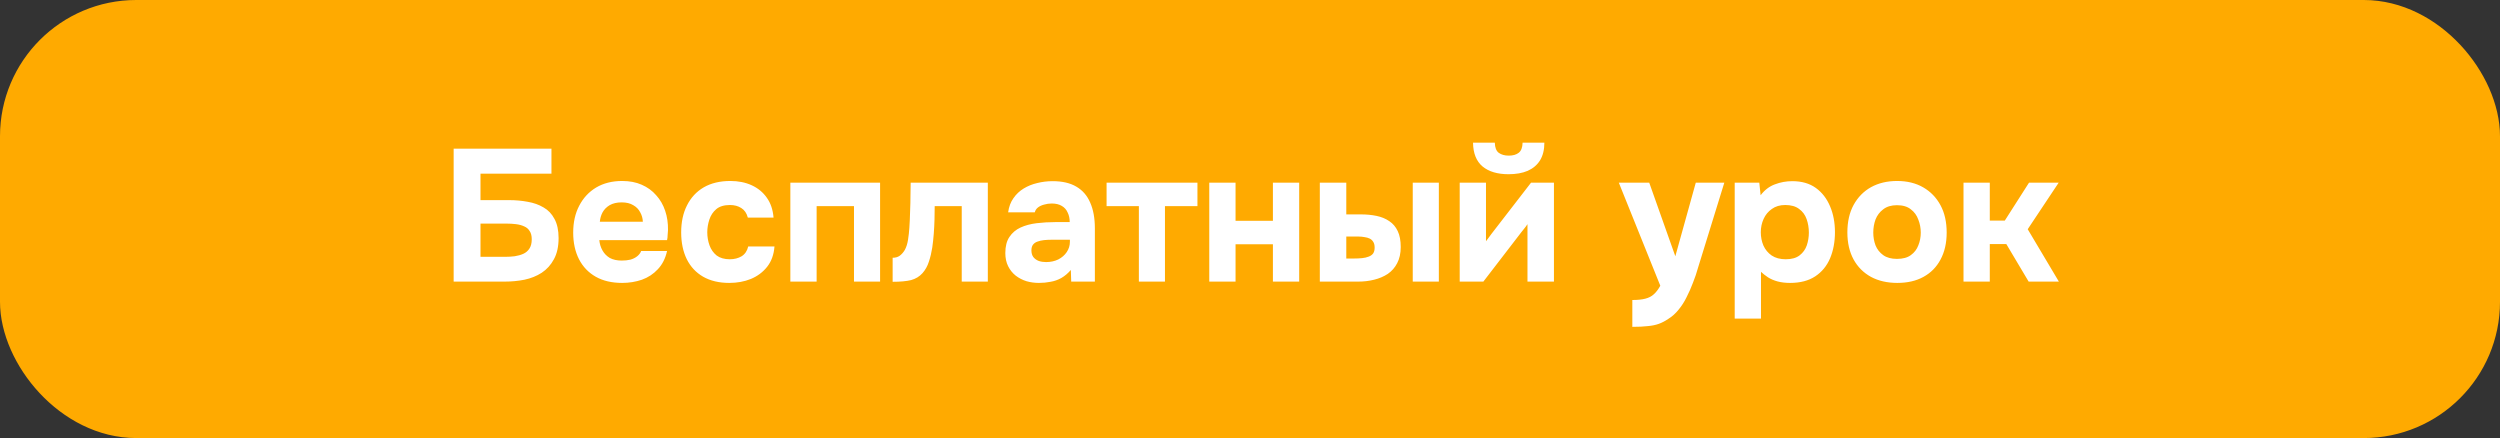 <?xml version="1.0" encoding="UTF-8"?> <svg xmlns="http://www.w3.org/2000/svg" width="799" height="140" viewBox="0 0 799 140" fill="none"><rect x="0" y="0" width="799" height="140" fill="#333333" stroke="none"/><rect x="5" y="5" width="789" height="130" rx="38.549" fill="#FFAA00"></rect><rect x="5" y="5" width="789" height="130" rx="38.549" stroke="#FFAA00" stroke-width="10"></rect><path d="M144.986 90V47.52H176.246V55.5H153.566V63.96H162.746C164.826 63.96 166.806 64.14 168.686 64.5C170.566 64.82 172.246 65.42 173.726 66.3C175.206 67.14 176.366 68.36 177.206 69.96C178.086 71.56 178.526 73.6 178.526 76.08C178.526 78.8 178.026 81.06 177.026 82.86C176.066 84.66 174.766 86.1 173.126 87.18C171.526 88.22 169.686 88.96 167.606 89.4C165.566 89.8 163.466 90 161.306 90H144.986ZM153.566 82.08H161.486C162.486 82.08 163.486 82.02 164.486 81.9C165.526 81.74 166.446 81.48 167.246 81.12C168.046 80.76 168.686 80.22 169.166 79.5C169.686 78.74 169.946 77.74 169.946 76.5C169.946 75.38 169.726 74.5 169.286 73.86C168.886 73.18 168.306 72.68 167.546 72.36C166.786 72 165.906 71.76 164.906 71.64C163.946 71.52 162.926 71.46 161.846 71.46H153.566V82.08ZM198.852 90.42C195.532 90.42 192.712 89.76 190.392 88.44C188.072 87.12 186.292 85.26 185.052 82.86C183.812 80.42 183.192 77.58 183.192 74.34C183.192 71.06 183.832 68.2 185.112 65.76C186.392 63.28 188.192 61.34 190.512 59.94C192.872 58.54 195.652 57.84 198.852 57.84C201.212 57.84 203.292 58.24 205.092 59.04C206.932 59.84 208.472 60.96 209.712 62.4C210.992 63.8 211.952 65.46 212.592 67.38C213.232 69.26 213.532 71.32 213.492 73.56C213.452 74.12 213.412 74.66 213.372 75.18C213.372 75.7 213.312 76.22 213.192 76.74H191.532C191.652 77.94 191.992 79.04 192.552 80.04C193.112 81.04 193.892 81.84 194.892 82.44C195.932 83 197.212 83.28 198.732 83.28C199.732 83.28 200.652 83.18 201.492 82.98C202.332 82.74 203.052 82.38 203.652 81.9C204.252 81.42 204.672 80.86 204.912 80.22H213.192C212.672 82.58 211.692 84.52 210.252 86.04C208.852 87.56 207.152 88.68 205.152 89.4C203.152 90.08 201.052 90.42 198.852 90.42ZM191.712 70.86H205.452C205.412 69.78 205.132 68.78 204.612 67.86C204.132 66.9 203.392 66.14 202.392 65.58C201.432 64.98 200.192 64.68 198.672 64.68C197.152 64.68 195.872 64.98 194.832 65.58C193.832 66.18 193.072 66.96 192.552 67.92C192.072 68.84 191.792 69.82 191.712 70.86ZM233.064 90.42C229.824 90.42 227.044 89.76 224.724 88.44C222.444 87.12 220.704 85.26 219.504 82.86C218.304 80.42 217.704 77.56 217.704 74.28C217.704 70.96 218.324 68.08 219.564 65.64C220.804 63.16 222.584 61.24 224.904 59.88C227.264 58.52 230.104 57.84 233.424 57.84C235.984 57.84 238.264 58.3 240.264 59.22C242.264 60.14 243.864 61.46 245.064 63.18C246.304 64.9 247.024 67.02 247.224 69.54H239.004C238.644 68.14 237.944 67.12 236.904 66.48C235.904 65.84 234.704 65.52 233.304 65.52C231.424 65.52 229.964 65.96 228.924 66.84C227.884 67.72 227.144 68.84 226.704 70.2C226.264 71.56 226.044 72.9 226.044 74.22C226.044 75.7 226.284 77.1 226.764 78.42C227.244 79.74 228.004 80.82 229.044 81.66C230.124 82.46 231.524 82.86 233.244 82.86C234.684 82.86 235.944 82.54 237.024 81.9C238.104 81.22 238.804 80.18 239.124 78.78H247.524C247.324 81.38 246.544 83.54 245.184 85.26C243.824 86.98 242.084 88.28 239.964 89.16C237.884 90 235.584 90.42 233.064 90.42ZM252.595 90V58.38H281.275V90H272.935V65.88H260.995V90H252.595ZM285.288 90.06V82.38C286.208 82.38 286.968 82.16 287.568 81.72C288.208 81.24 288.748 80.62 289.188 79.86C289.668 78.98 290.008 77.9 290.208 76.62C290.408 75.34 290.548 74.08 290.628 72.84C290.748 71.12 290.828 69.34 290.868 67.5C290.948 65.66 290.988 63.94 290.988 62.34C291.028 60.74 291.048 59.42 291.048 58.38H315.708V90H307.368V65.88H298.728C298.728 67.16 298.708 68.58 298.668 70.14C298.628 71.66 298.548 73.2 298.428 74.76C298.308 76.28 298.148 77.74 297.948 79.14C297.708 80.7 297.348 82.2 296.868 83.64C296.428 85.04 295.748 86.26 294.828 87.3C293.868 88.38 292.648 89.12 291.168 89.52C289.688 89.88 287.728 90.06 285.288 90.06ZM332.04 90.42C330.68 90.42 329.36 90.24 328.08 89.88C326.8 89.48 325.64 88.88 324.6 88.08C323.6 87.28 322.8 86.28 322.2 85.08C321.6 83.88 321.3 82.48 321.3 80.88C321.3 78.72 321.74 77 322.62 75.72C323.5 74.4 324.68 73.4 326.16 72.72C327.64 72.04 329.34 71.58 331.26 71.34C333.22 71.1 335.24 70.98 337.32 70.98H341.88C341.88 69.82 341.66 68.8 341.22 67.92C340.82 67 340.2 66.3 339.36 65.82C338.52 65.3 337.44 65.04 336.12 65.04C335.28 65.04 334.46 65.16 333.66 65.4C332.9 65.6 332.26 65.9 331.74 66.3C331.22 66.7 330.88 67.22 330.72 67.86H322.2C322.44 66.1 323 64.6 323.88 63.36C324.76 62.08 325.86 61.04 327.18 60.24C328.5 59.44 329.94 58.86 331.5 58.5C333.1 58.1 334.74 57.9 336.42 57.9C339.5 57.9 342.02 58.48 343.98 59.64C345.98 60.8 347.46 62.5 348.42 64.74C349.42 66.98 349.92 69.72 349.92 72.96V90H342.36L342.24 86.28C341.32 87.36 340.3 88.22 339.18 88.86C338.1 89.46 336.96 89.86 335.76 90.06C334.56 90.3 333.32 90.42 332.04 90.42ZM334.32 83.76C335.76 83.76 337.06 83.48 338.22 82.92C339.38 82.32 340.28 81.54 340.92 80.58C341.6 79.58 341.94 78.48 341.94 77.28V76.62H336.18C335.3 76.62 334.46 76.66 333.66 76.74C332.9 76.82 332.2 76.98 331.56 77.22C330.96 77.42 330.48 77.76 330.12 78.24C329.8 78.68 329.64 79.28 329.64 80.04C329.64 80.88 329.84 81.58 330.24 82.14C330.68 82.7 331.26 83.12 331.98 83.4C332.7 83.64 333.48 83.76 334.32 83.76ZM363.982 90V65.88H353.662V58.38H382.702V65.88H372.322V90H363.982ZM386.482 90V58.38H394.882V70.56H406.822V58.38H415.222V90H406.822V78.06H394.882V90H386.482ZM421.814 90V58.38H430.274V68.52H434.954C436.754 68.52 438.414 68.68 439.934 69C441.494 69.32 442.854 69.88 444.014 70.68C445.174 71.44 446.074 72.5 446.714 73.86C447.354 75.18 447.674 76.88 447.674 78.96C447.674 80.96 447.294 82.68 446.534 84.12C445.814 85.52 444.814 86.66 443.534 87.54C442.254 88.38 440.794 89 439.154 89.4C437.554 89.8 435.874 90 434.114 90H421.814ZM430.274 82.62H432.734C433.694 82.62 434.554 82.58 435.314 82.5C436.114 82.42 436.814 82.26 437.414 82.02C438.054 81.78 438.534 81.44 438.854 81C439.174 80.52 439.334 79.9 439.334 79.14C439.334 78.38 439.194 77.78 438.914 77.34C438.634 76.86 438.254 76.5 437.774 76.26C437.294 76.02 436.734 75.86 436.094 75.78C435.494 75.66 434.854 75.6 434.174 75.6H430.274V82.62ZM451.514 90V58.38H459.854V90H451.514ZM466.521 90V58.38H474.921V77.1C475.201 76.7 475.501 76.3 475.821 75.9C476.141 75.46 476.421 75.08 476.661 74.76L489.321 58.38H496.641V90H488.181V71.64C487.901 72.08 487.581 72.52 487.221 72.96C486.901 73.36 486.581 73.76 486.261 74.16L474.081 90H466.521ZM482.121 55.68C478.601 55.68 475.841 54.86 473.841 53.22C471.841 51.54 470.821 49 470.781 45.6H477.741C477.781 47.16 478.201 48.24 479.001 48.84C479.841 49.44 480.901 49.74 482.181 49.74C483.541 49.74 484.601 49.44 485.361 48.84C486.161 48.24 486.581 47.16 486.621 45.6H493.581C493.581 47.84 493.121 49.72 492.201 51.24C491.281 52.72 489.961 53.84 488.241 54.6C486.561 55.32 484.521 55.68 482.121 55.68ZM521.693 104.46V95.88C523.373 95.88 524.753 95.74 525.833 95.46C526.953 95.18 527.873 94.7 528.593 94.02C529.313 93.38 529.993 92.48 530.633 91.32L517.373 58.38H527.093L535.433 81.9L541.973 58.38H551.093L542.693 85.56C542.253 87.16 541.713 88.76 541.073 90.36C540.473 91.96 539.793 93.5 539.033 94.98C538.313 96.46 537.453 97.8 536.453 99C535.493 100.2 534.393 101.18 533.153 101.94C532.153 102.62 531.153 103.14 530.153 103.5C529.153 103.86 527.993 104.1 526.673 104.22C525.353 104.38 523.693 104.46 521.693 104.46ZM554.411 101.82V58.38H562.271L562.691 62.4C563.971 60.72 565.491 59.56 567.251 58.92C569.011 58.24 570.871 57.9 572.831 57.9C575.831 57.9 578.331 58.62 580.331 60.06C582.331 61.5 583.851 63.46 584.891 65.94C585.931 68.38 586.451 71.14 586.451 74.22C586.451 77.3 585.931 80.08 584.891 82.56C583.851 85 582.271 86.92 580.151 88.32C578.031 89.72 575.351 90.42 572.111 90.42C570.631 90.42 569.291 90.26 568.091 89.94C566.931 89.62 565.911 89.18 565.031 88.62C564.191 88.06 563.451 87.48 562.811 86.88V101.82H554.411ZM570.731 82.86C572.611 82.86 574.091 82.44 575.171 81.6C576.251 80.76 577.011 79.7 577.451 78.42C577.891 77.1 578.111 75.74 578.111 74.34C578.111 72.82 577.871 71.38 577.391 70.02C576.911 68.66 576.111 67.58 574.991 66.78C573.911 65.94 572.431 65.52 570.551 65.52C568.871 65.52 567.451 65.94 566.291 66.78C565.131 67.58 564.251 68.64 563.651 69.96C563.051 71.28 562.751 72.7 562.751 74.22C562.751 75.74 563.031 77.16 563.591 78.48C564.191 79.8 565.071 80.86 566.231 81.66C567.431 82.46 568.931 82.86 570.731 82.86ZM606.378 90.42C603.178 90.42 600.378 89.78 597.978 88.5C595.578 87.18 593.718 85.32 592.398 82.92C591.078 80.48 590.418 77.6 590.418 74.28C590.418 70.88 591.078 67.96 592.398 65.52C593.758 63.04 595.618 61.14 597.978 59.82C600.378 58.5 603.158 57.84 606.318 57.84C609.518 57.84 612.298 58.52 614.658 59.88C617.018 61.24 618.858 63.14 620.178 65.58C621.498 68.02 622.158 70.94 622.158 74.34C622.158 77.66 621.498 80.54 620.178 82.98C618.898 85.38 617.078 87.22 614.718 88.5C612.398 89.78 609.618 90.42 606.378 90.42ZM606.258 82.74C608.138 82.74 609.618 82.34 610.698 81.54C611.818 80.74 612.618 79.7 613.098 78.42C613.618 77.14 613.878 75.78 613.878 74.34C613.878 72.9 613.618 71.52 613.098 70.2C612.618 68.84 611.818 67.74 610.698 66.9C609.618 66.02 608.138 65.58 606.258 65.58C604.458 65.58 602.998 66.02 601.878 66.9C600.758 67.74 599.938 68.82 599.418 70.14C598.938 71.46 598.698 72.86 598.698 74.34C598.698 75.78 598.938 77.14 599.418 78.42C599.938 79.7 600.758 80.74 601.878 81.54C602.998 82.34 604.458 82.74 606.258 82.74ZM627.536 90V58.38H635.936V70.5H640.736L648.476 58.38H657.956L648.056 73.26L658.016 90H648.356L641.216 78H635.936V90H627.536Z" fill="white"></path></svg> 